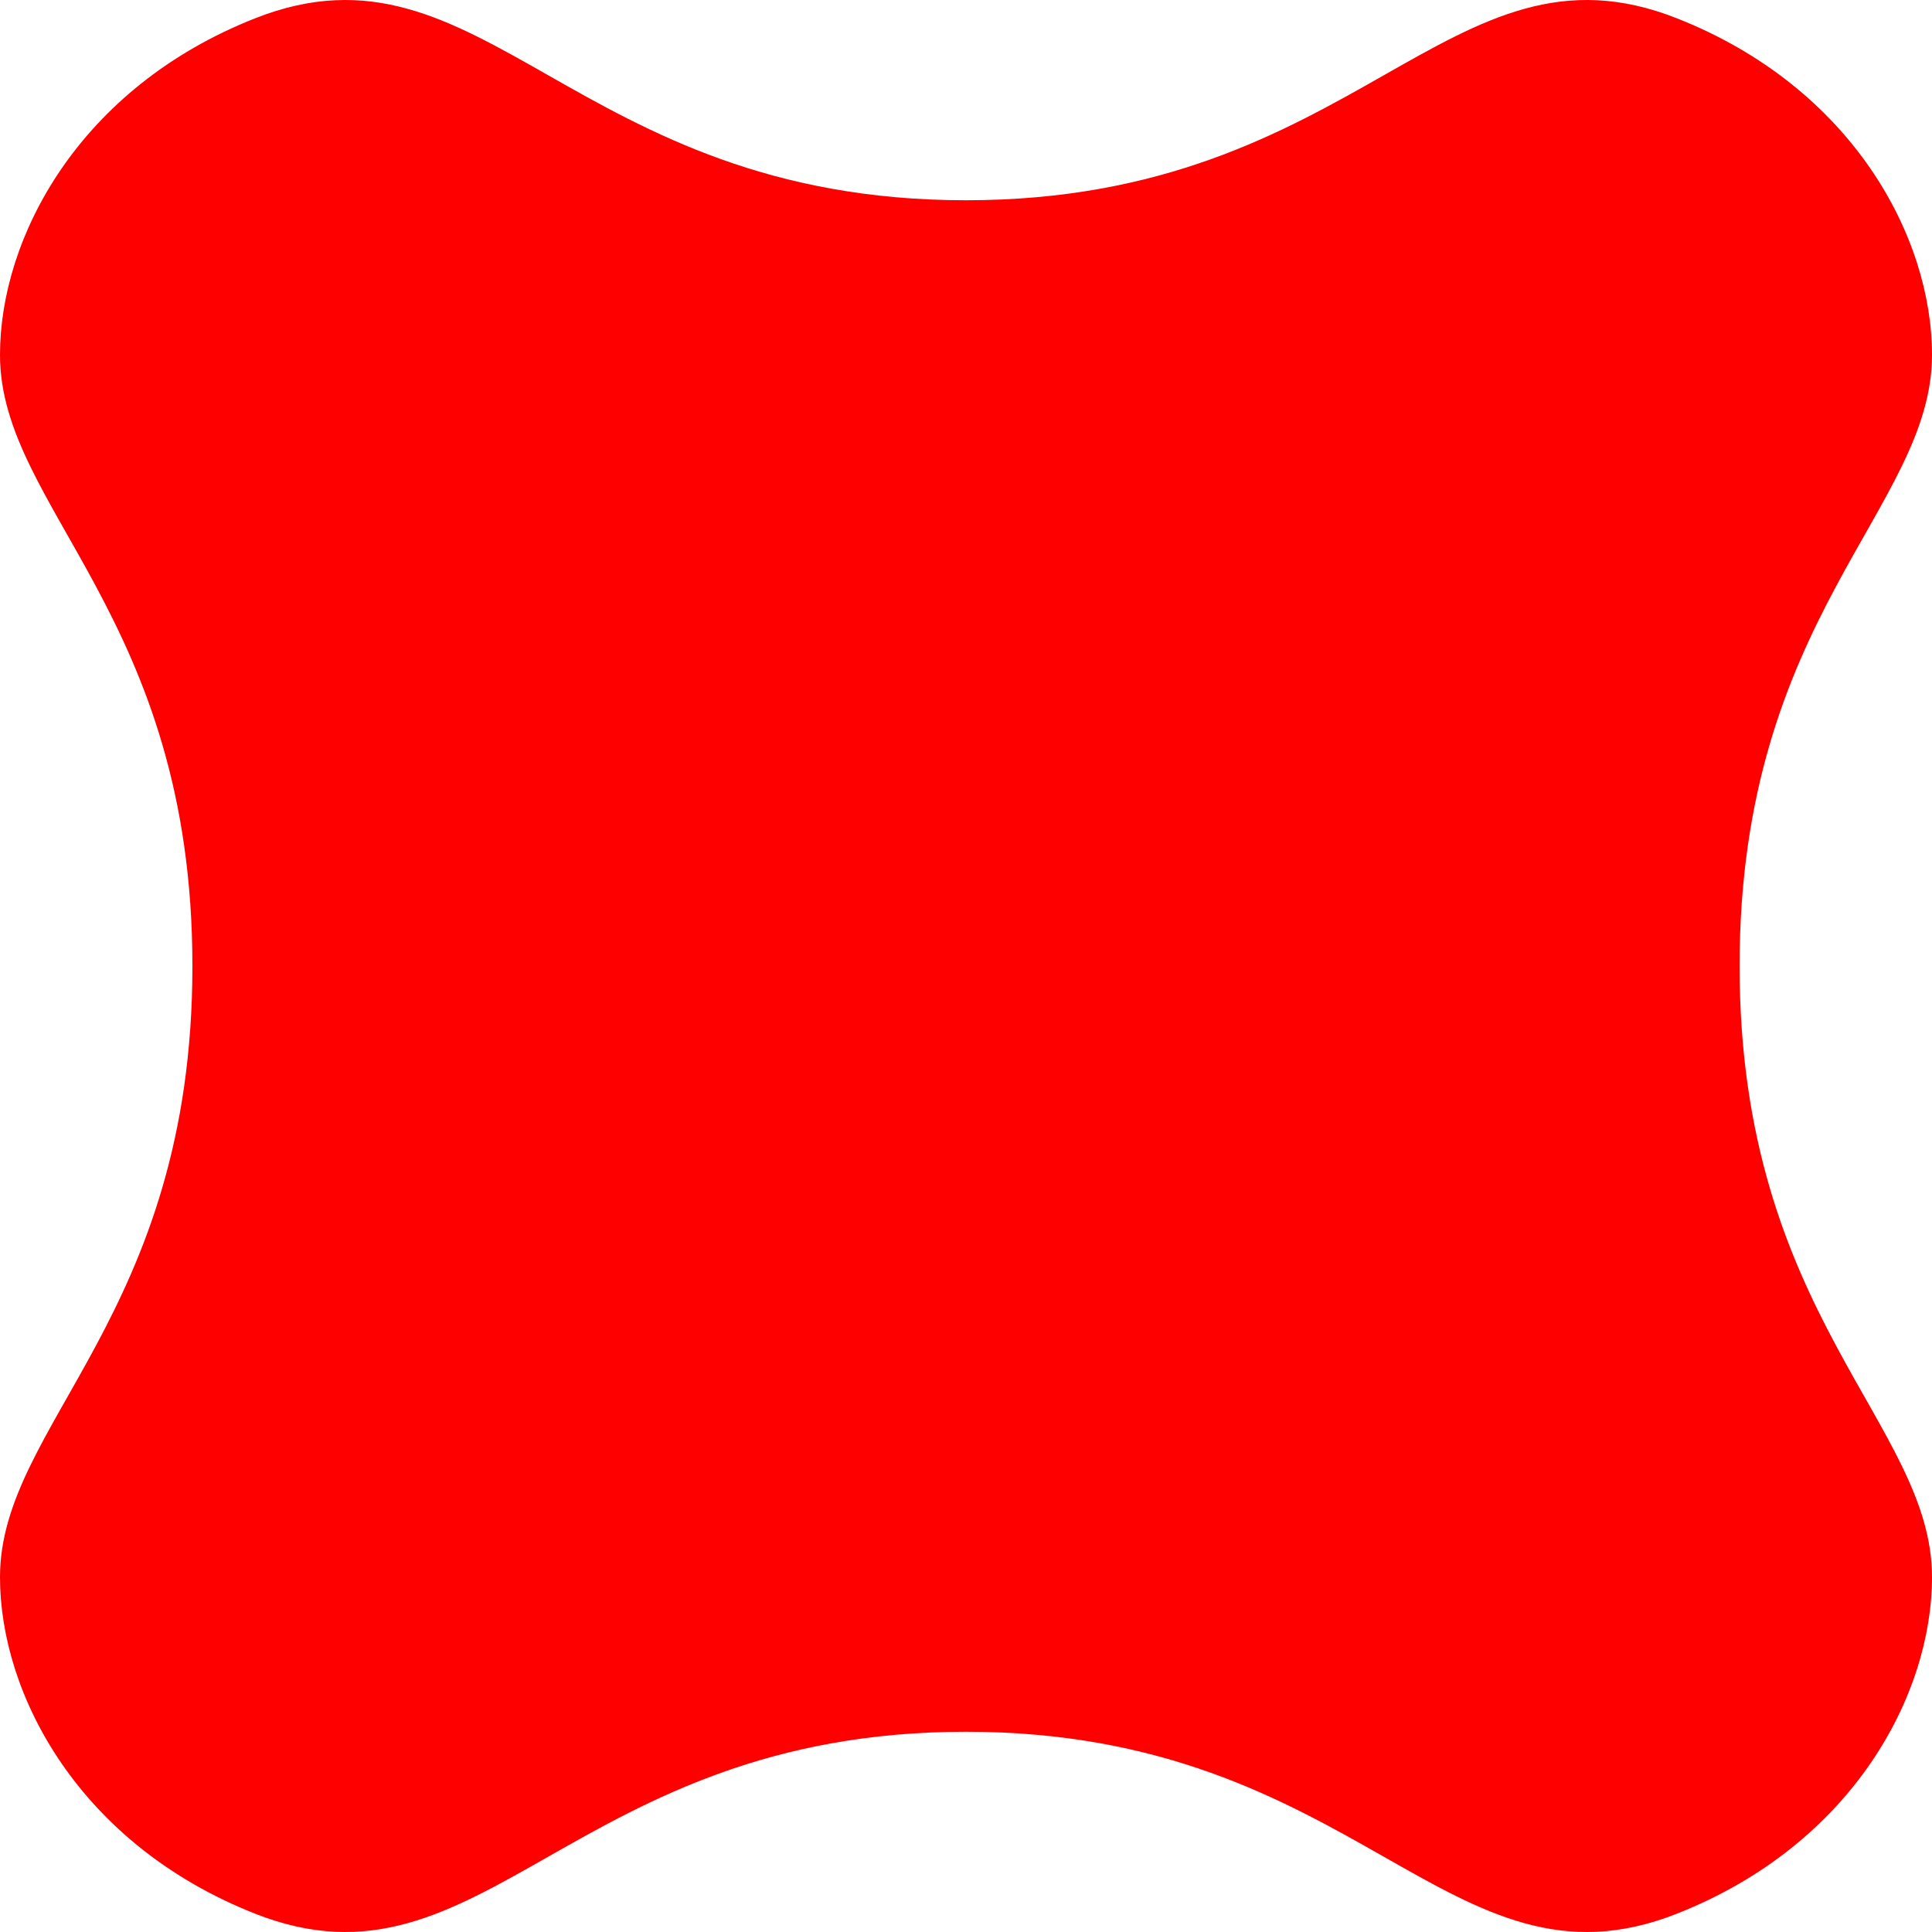 <?xml version="1.0" encoding="utf-8"?>
<svg xmlns="http://www.w3.org/2000/svg" width="1024" height="1024" viewBox="0 0 1024 1024" fill="none">
<path fill-rule="evenodd" clip-rule="evenodd" d="M1024 188.093C1024 125.875 982.095 46.489 888.701 9.671C767.734 -38.014 720.617 106.142 512 106.142C303.383 106.142 256.266 -38.014 135.299 9.671C41.905 46.489 0 125.875 0 188.093C0 269.47 101.983 326.584 101.983 511.999C101.983 697.417 0 754.531 0 835.908C0 898.126 41.905 977.514 135.299 1014.33C256.266 1062.01 303.383 917.859 512 917.859C720.617 917.859 767.734 1062.01 888.701 1014.33C982.095 977.514 1024 898.126 1024 835.908C1024 754.531 922.017 697.417 922.017 511.999C922.017 326.584 1024 269.47 1024 188.093Z" fill="#FF0000"/>
</svg>